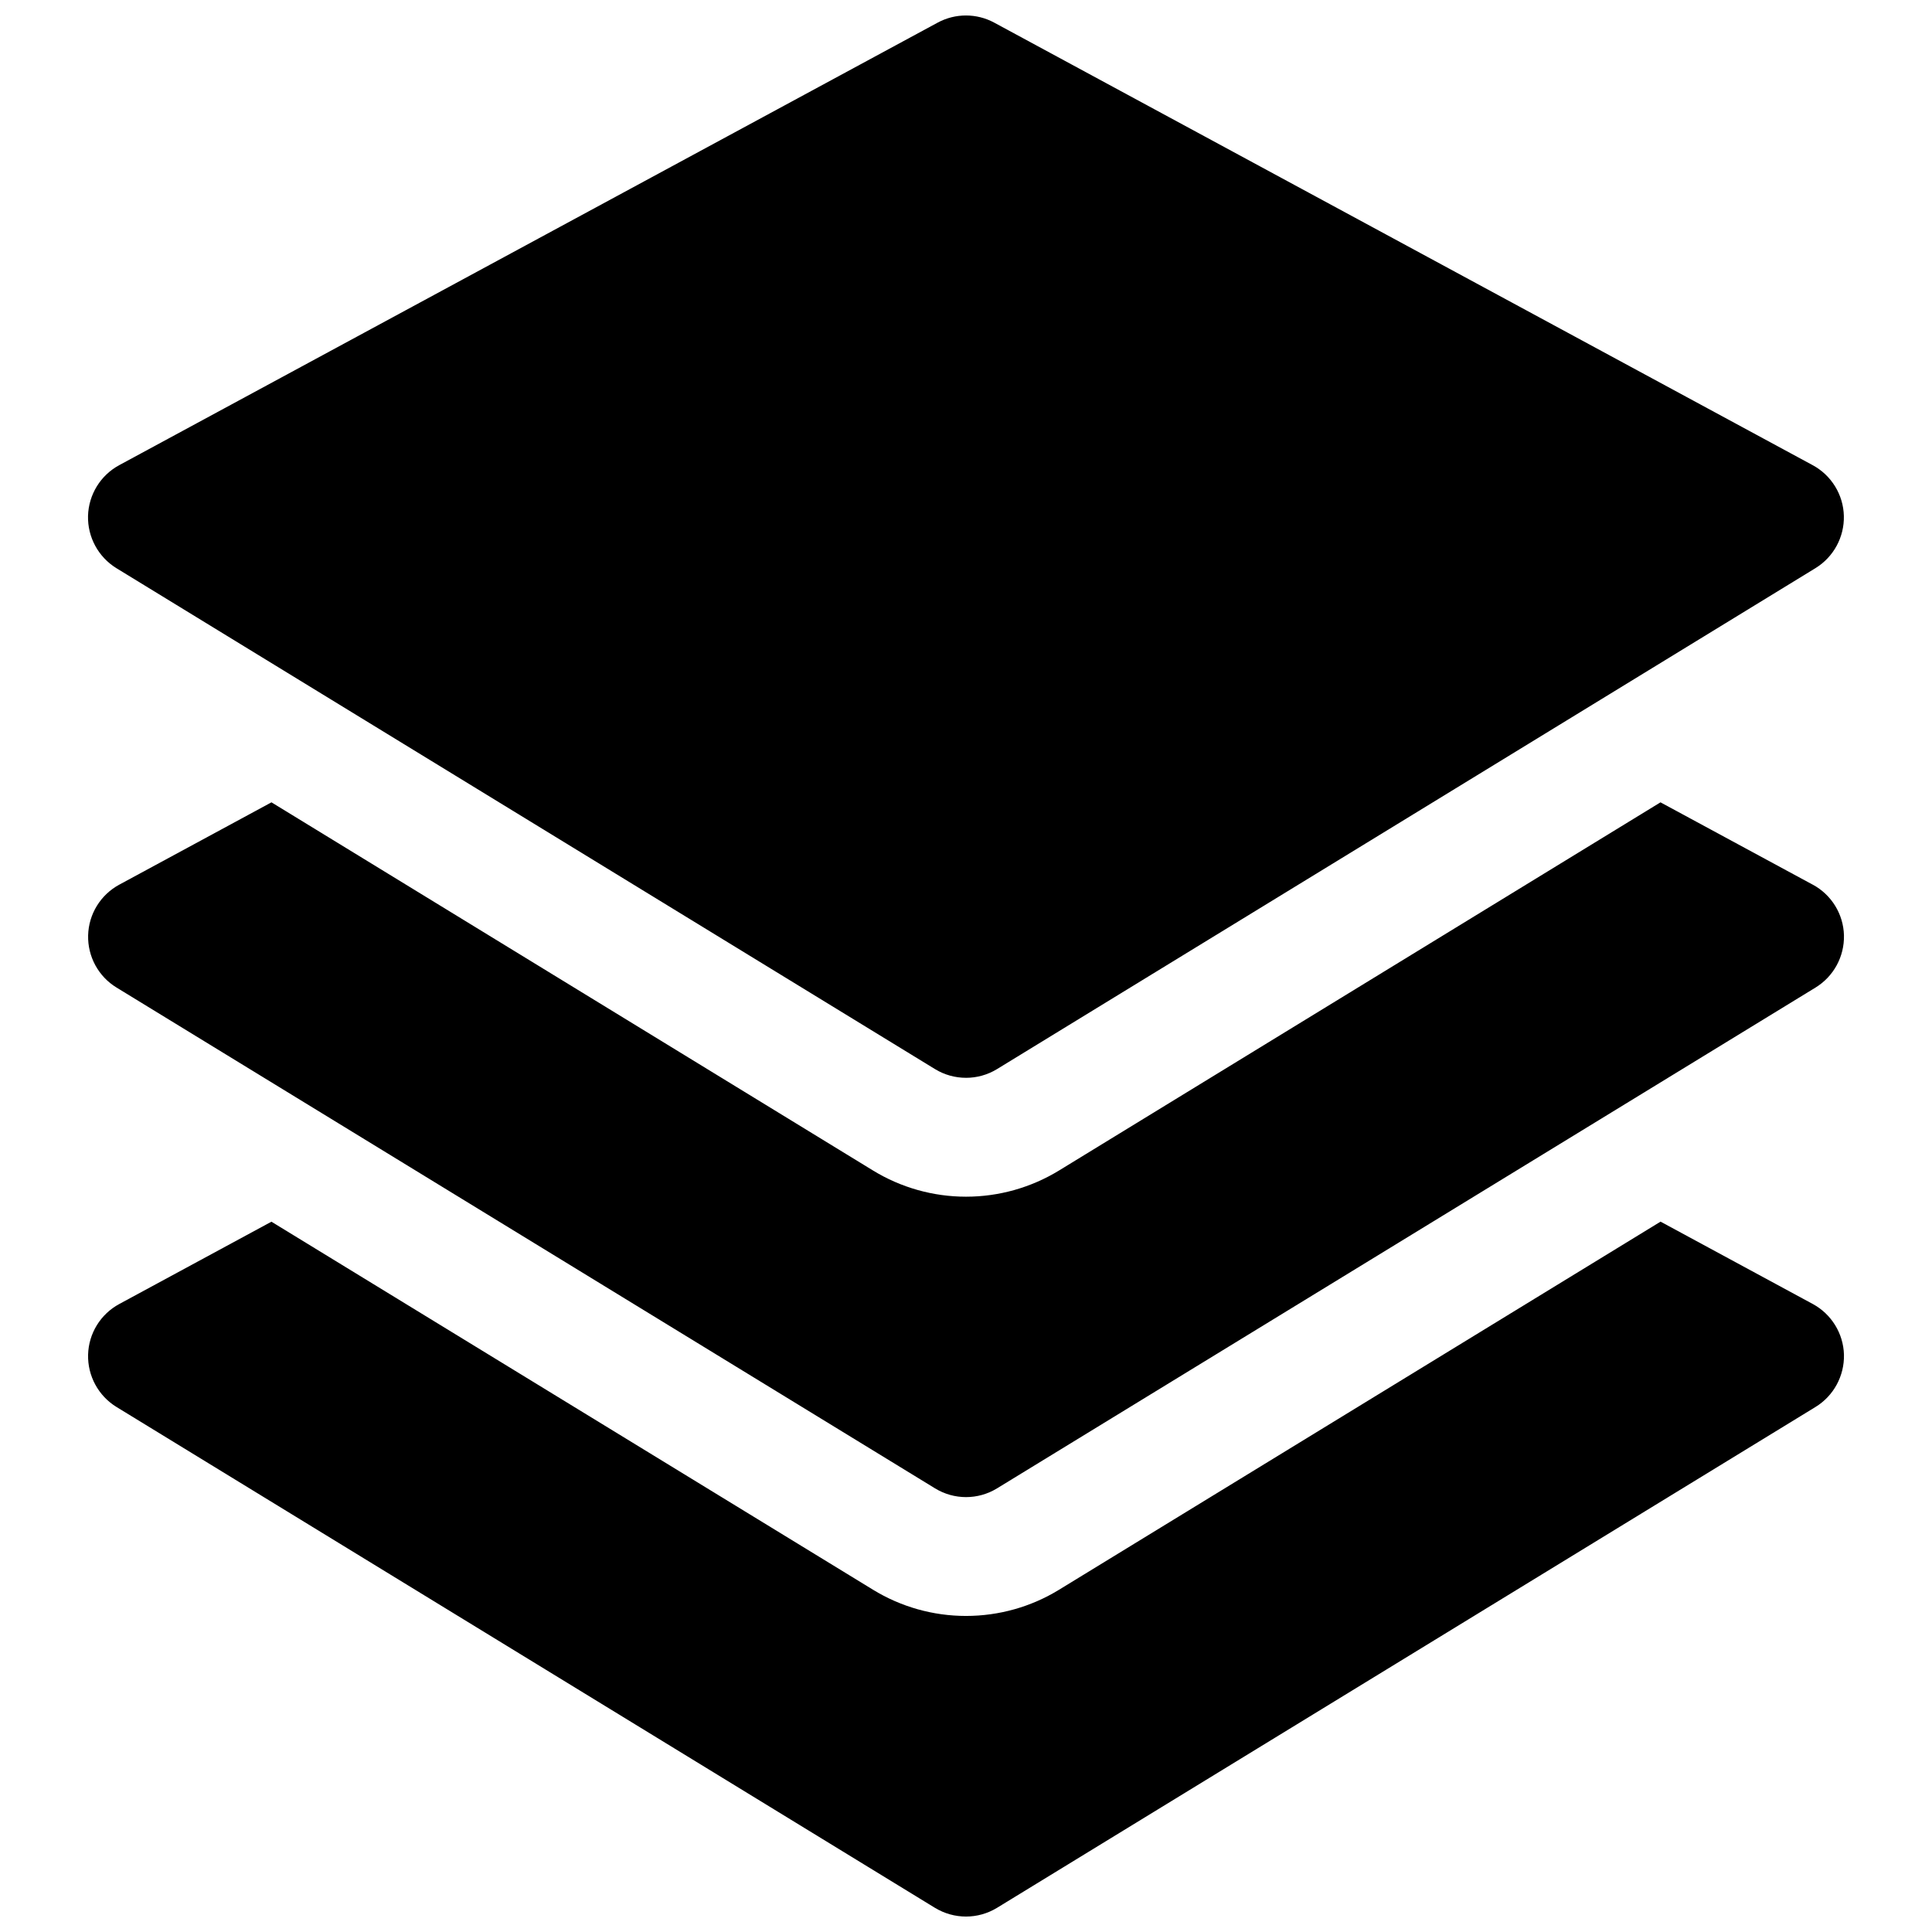 <?xml version="1.0" encoding="UTF-8"?>
<!-- Uploaded to: ICON Repo, www.svgrepo.com, Generator: ICON Repo Mixer Tools -->
<svg width="800px" height="800px" version="1.1" viewBox="144 144 512 512" xmlns="http://www.w3.org/2000/svg">
 <defs>
  <clipPath id="a">
   <path d="m167 148.09h466v503.81h-466z"/>
  </clipPath>
 </defs>
 <g clip-path="url(#a)">
  <path d="m400 429.63c-2.852 0-5.699-0.77-8.219-2.312l-216.94-132.75c-4.785-2.945-7.652-8.234-7.512-13.855 0.156-5.621 3.305-10.754 8.25-13.43l216.92-117.29c4.676-2.519 10.297-2.519 14.973 0l216.92 117.29c4.945 2.676 8.109 7.809 8.25 13.43 0.141 5.621-2.723 10.91-7.527 13.855l-216.92 132.77c-2.5 1.523-5.352 2.297-8.199 2.297zm224.4 59.938-40.336-21.82-159.43 97.566c-7.398 4.531-15.914 6.926-24.637 6.926s-17.238-2.41-24.656-6.957l-159.41-97.52-40.336 21.82c-4.945 2.676-8.109 7.793-8.25 13.43-0.141 5.621 2.727 10.895 7.512 13.84l216.91 132.74c2.551 1.543 5.383 2.312 8.234 2.312s5.684-0.77 8.219-2.312l216.92-132.74c4.801-2.945 7.652-8.219 7.527-13.855-0.156-5.621-3.32-10.754-8.266-13.43zm0-111.12-40.352-21.82-159.39 97.566c-7.414 4.535-15.949 6.941-24.656 6.941-8.707 0-17.254-2.41-24.672-6.957l-159.39-97.551-40.336 21.82c-4.945 2.676-8.109 7.793-8.25 13.43-0.141 5.621 2.723 10.91 7.543 13.84l216.91 132.72c2.519 1.543 5.367 2.312 8.203 2.312 2.832 0 5.684-0.77 8.203-2.312l216.91-132.72c4.816-2.945 7.668-8.219 7.543-13.84-0.145-5.637-3.309-10.754-8.254-13.43z"/>
 </g>
</svg>